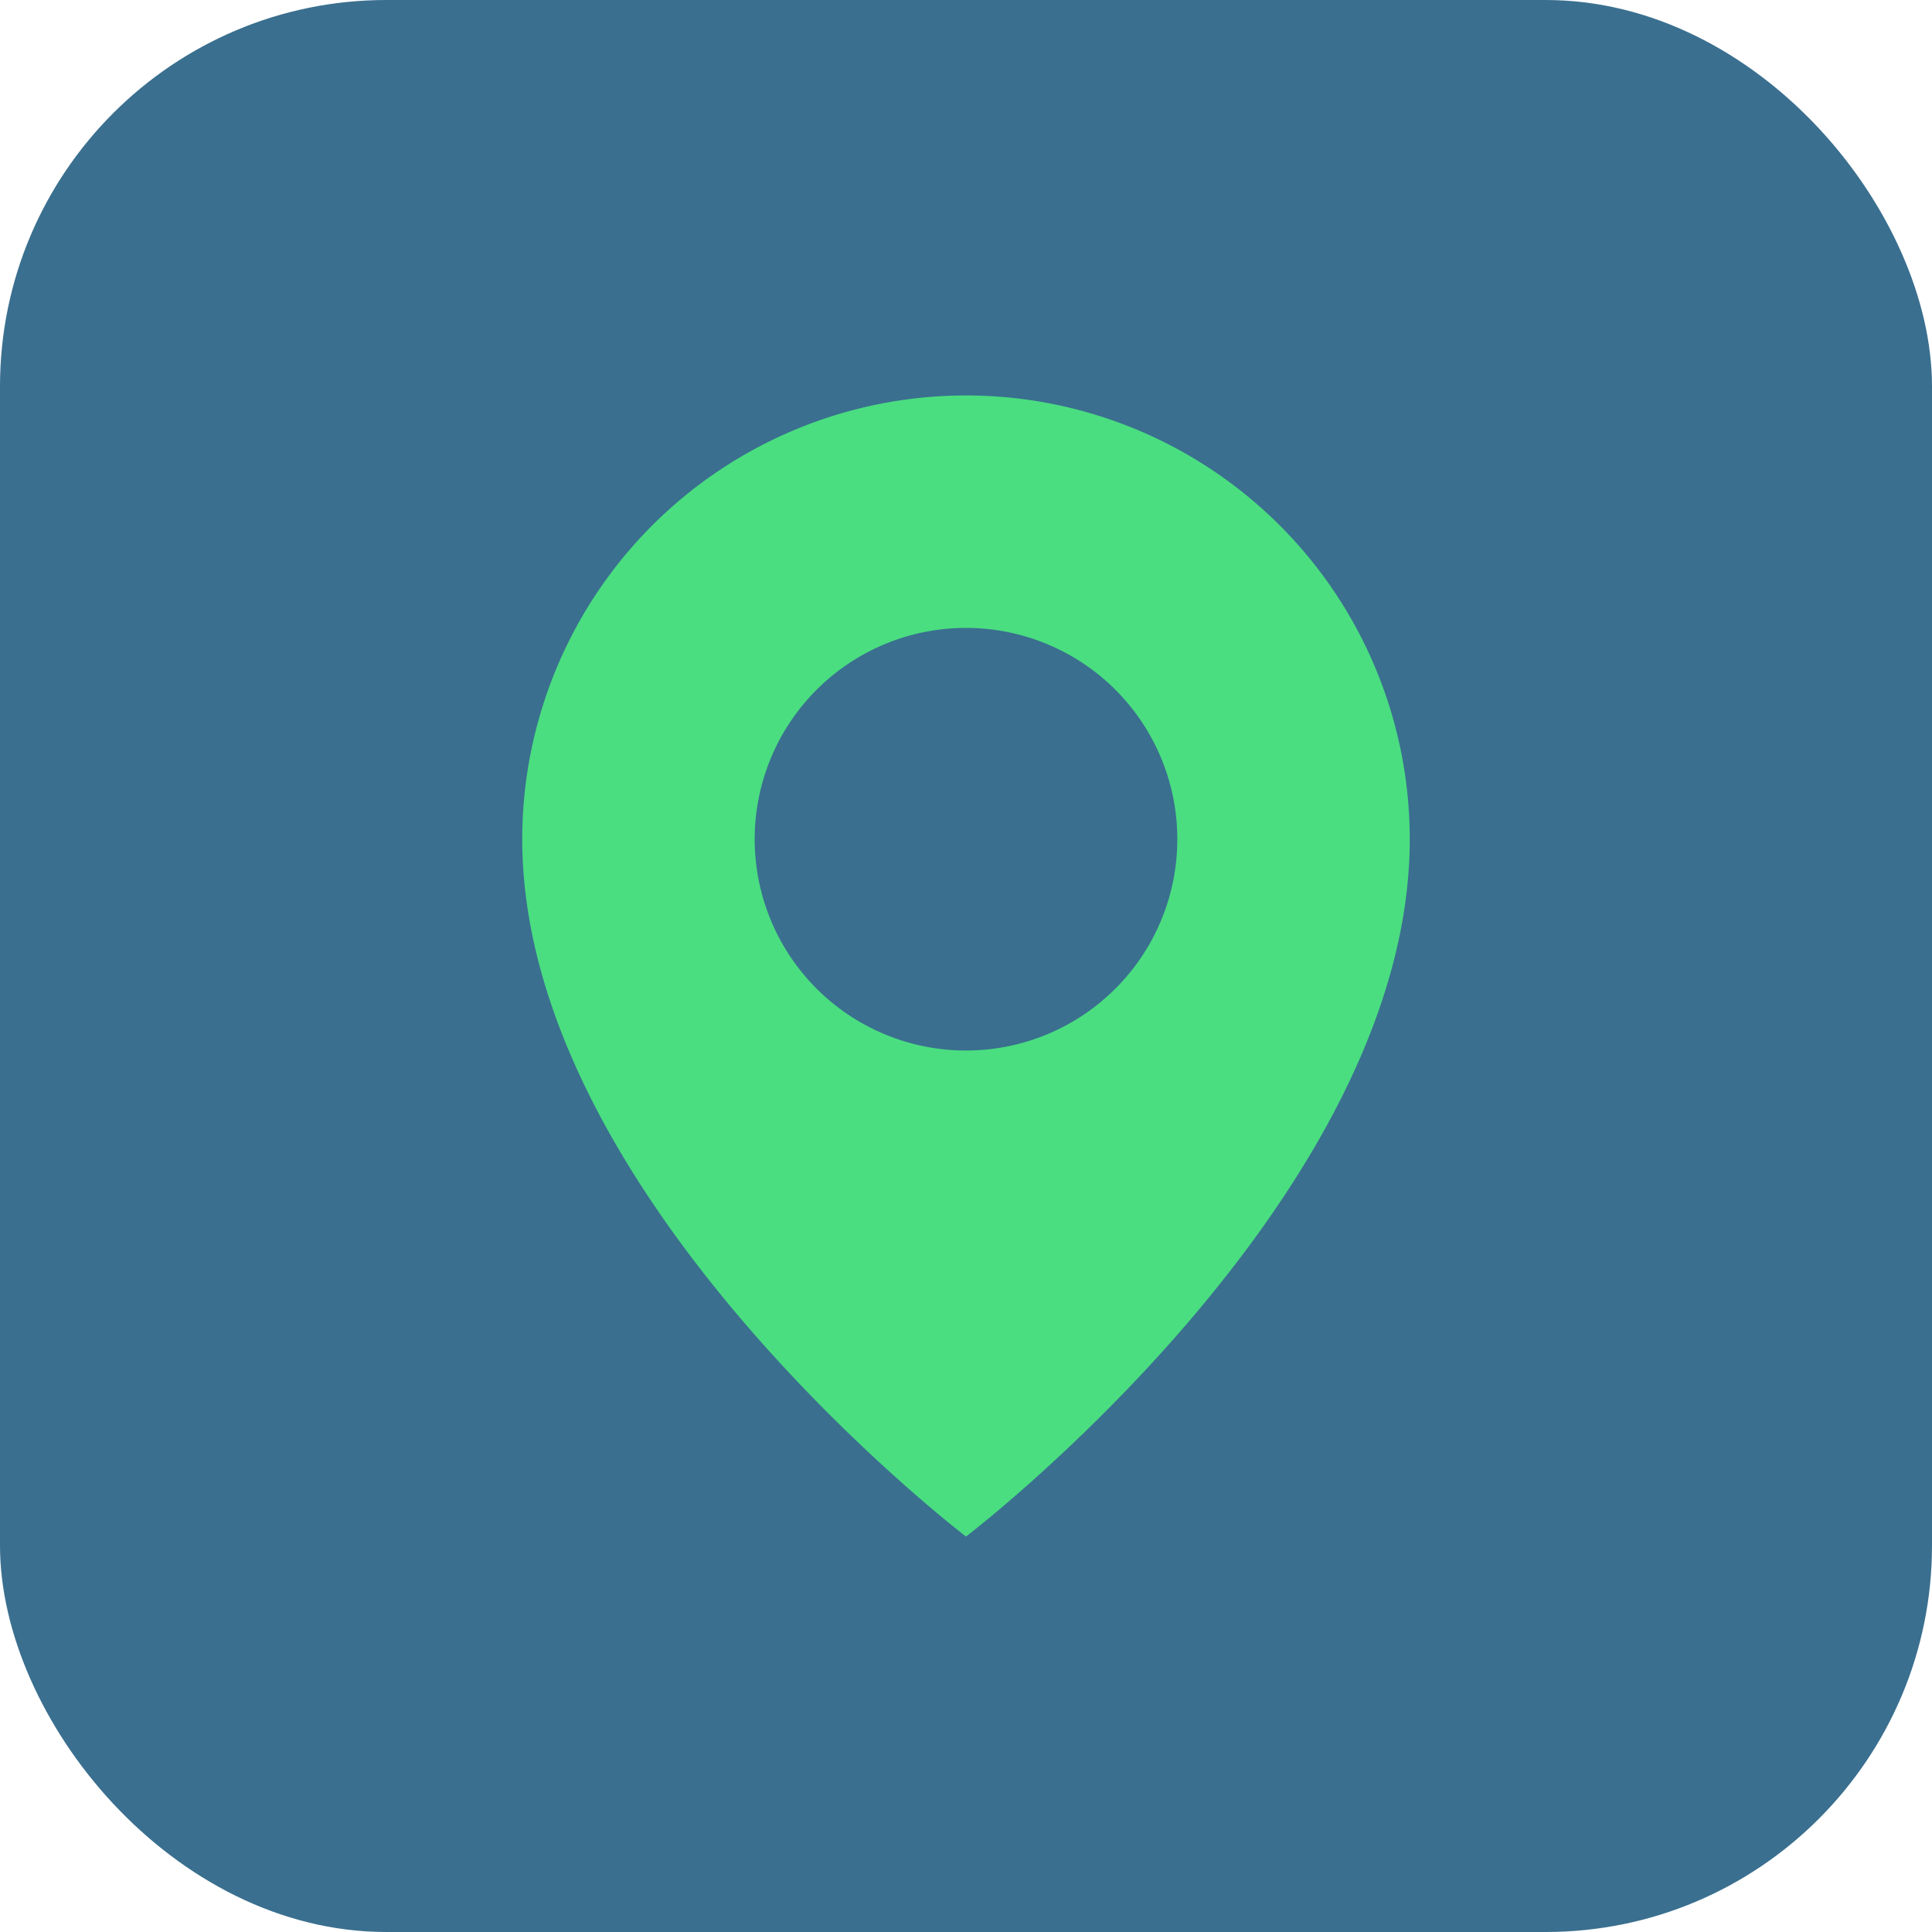 <svg xmlns="http://www.w3.org/2000/svg" version="1.1" xmlns:xlink="http://www.w3.org/1999/xlink" width="512" height="512" x="0" y="0" viewBox="0 0 64 64" style="enable-background:new 0 0 512 512" xml:space="preserve"><rect width="64" height="64" rx="12.8" ry="12.8" fill="#3a6f8f" shape="rounded"></rect><g transform="matrix(0.7,0,0,0.7,9.6,9.6)"><path d="M32 5a21 21 0 0 0-21 21c0 17 21 33 21 33s21-16 21-33A21 21 0 0 0 32 5zm0 31a10 10 0 1 1 10-10 10 10 0 0 1-10 10z" fill="#4ade80" opacity="1" data-original="#000000"></path></g></svg>